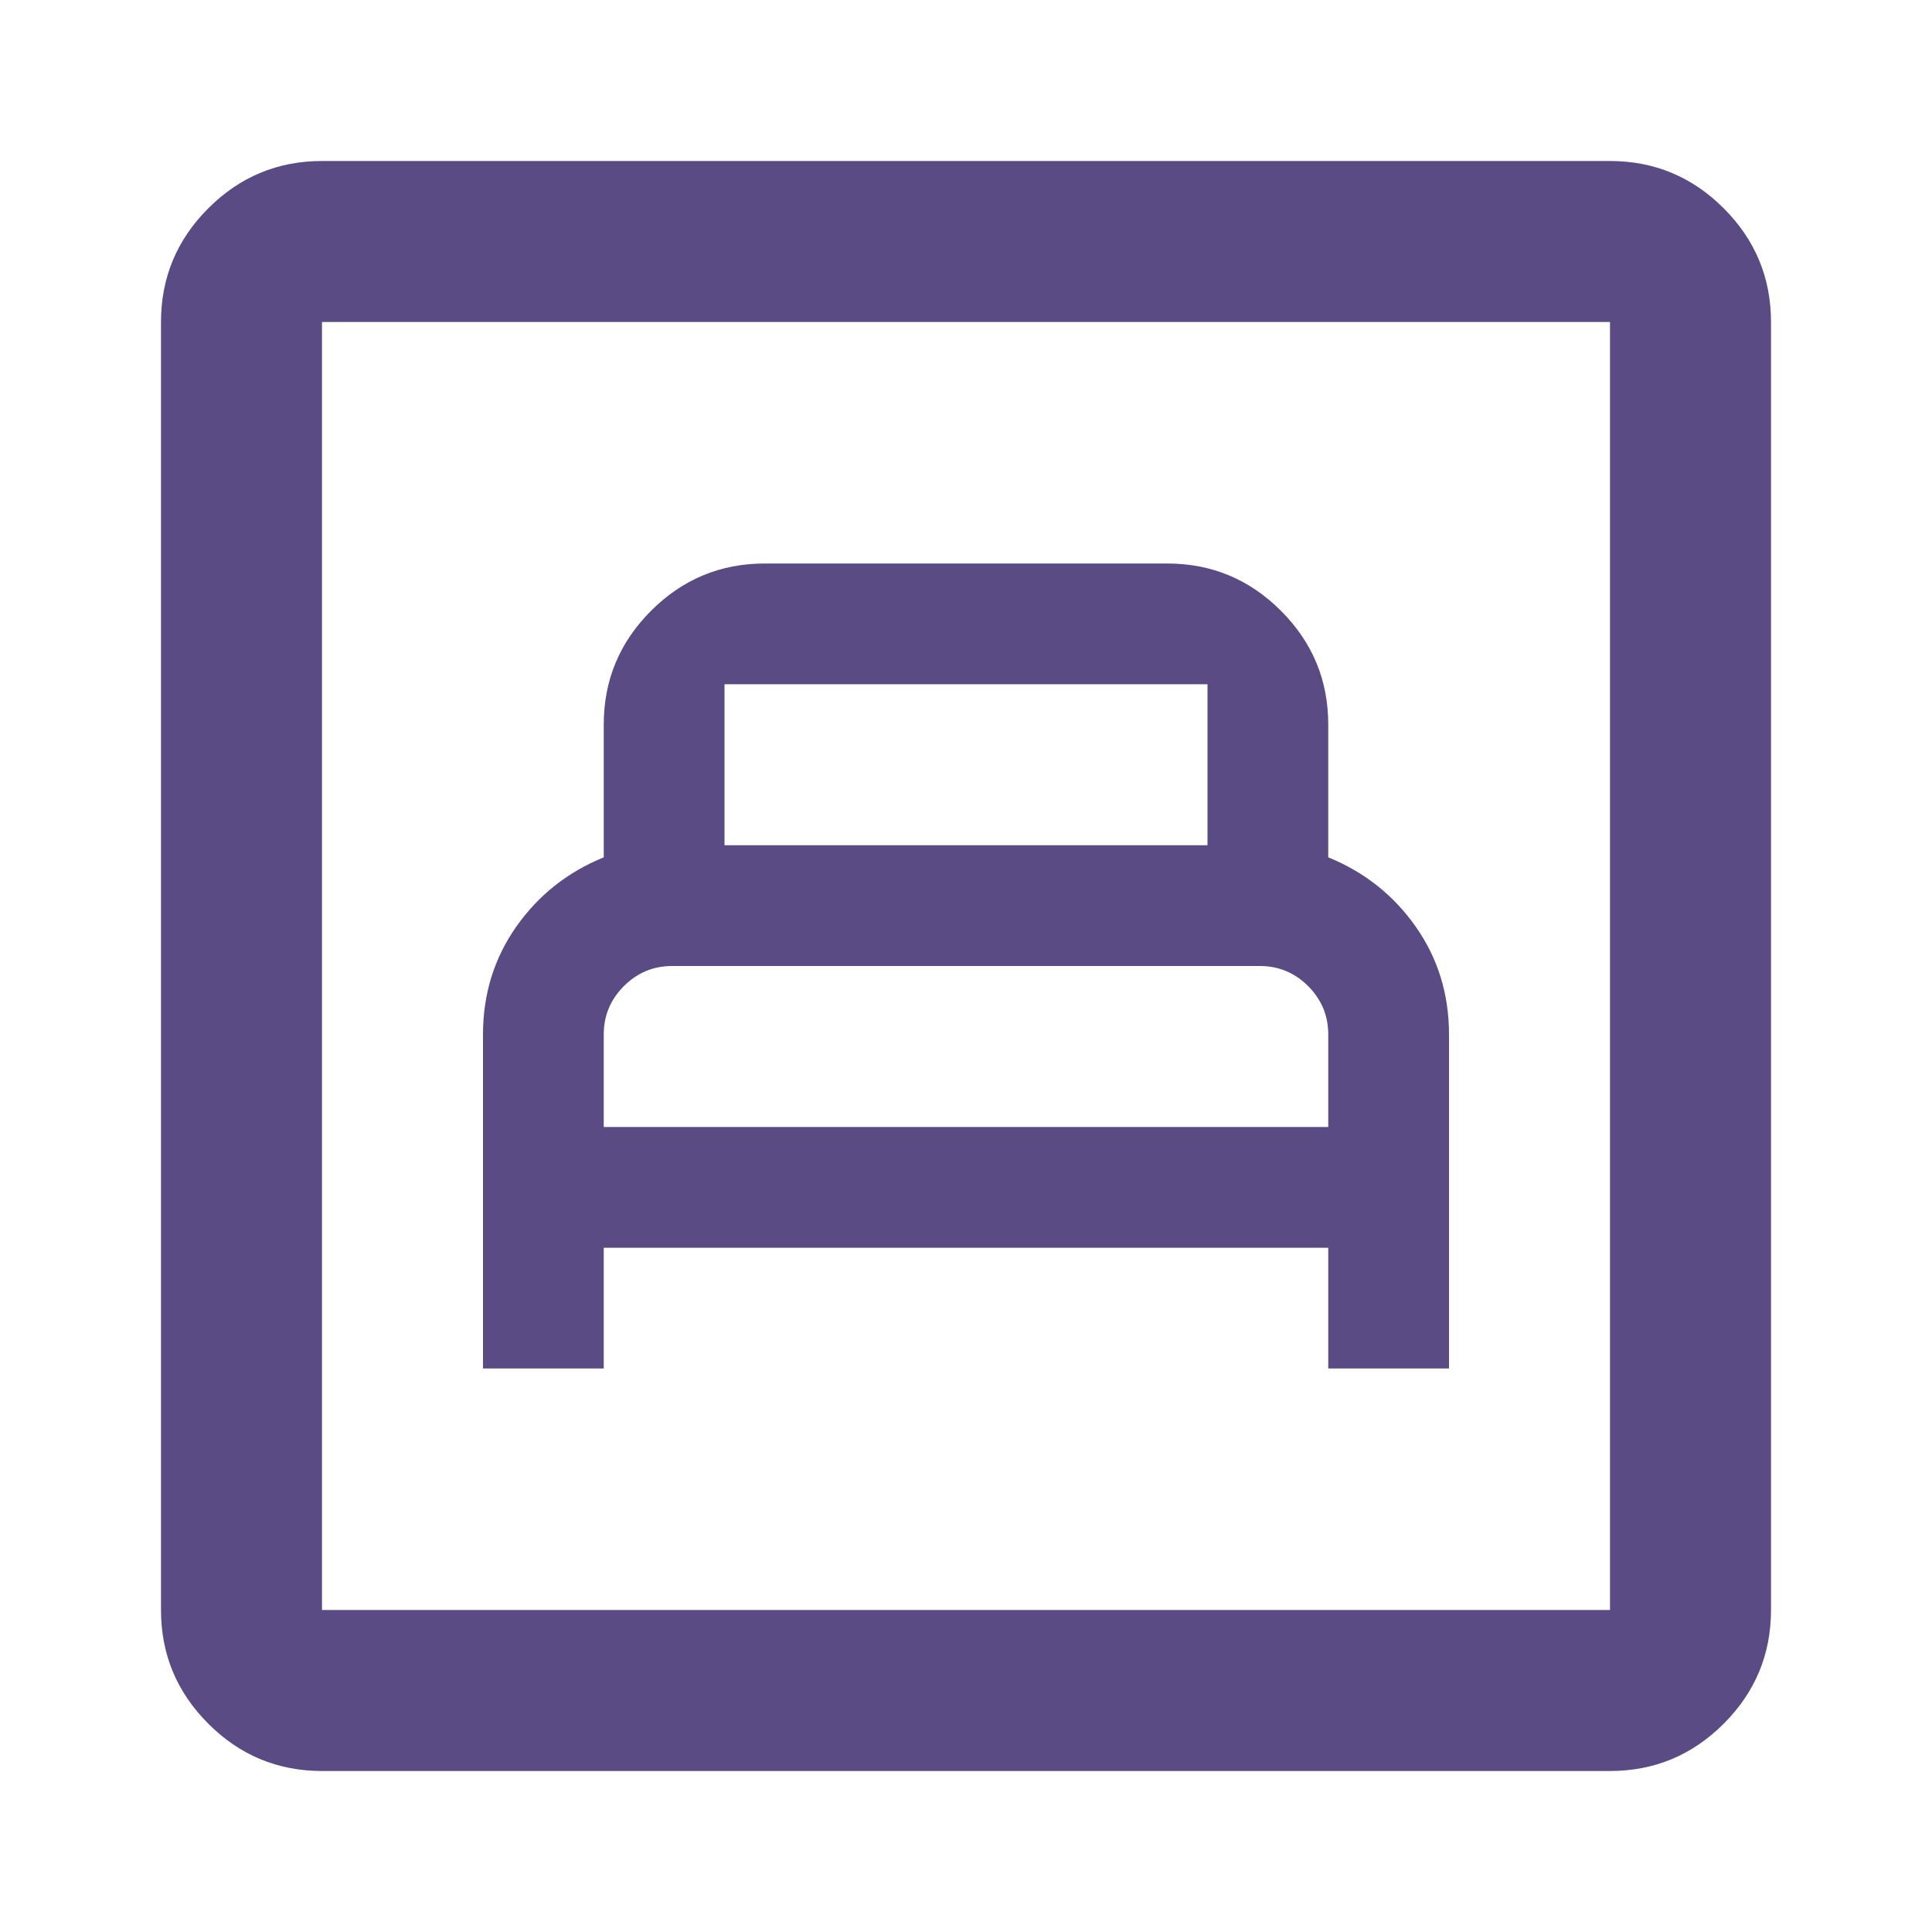 <svg fill="#5A4B84" width="24px" viewBox="0 -960 960 960" height="24px" xmlns="http://www.w3.org/2000/svg"><path d="M240-280h60v-60h360v60h60v-166q0-30-16.5-53.5T660-534v-66q0-33-23.5-56.5T580-680H380q-33 0-56.5 23.5T300-600v66q-27 11-43.5 34.5T240-446v166Zm60-120v-46q0-14 10-24t24-10h292q14 0 24 10t10 24v46H300Zm60-140v-80h240v80H360ZM160-80q-33 0-56.5-23.5T80-160v-640q0-33 23.5-56.5T160-880h640q33 0 56.5 23.5T880-800v640q0 33-23.5 56.5T800-80H160Zm0-80h640v-640H160v640Zm0 0v-640 640Z"></path></svg>